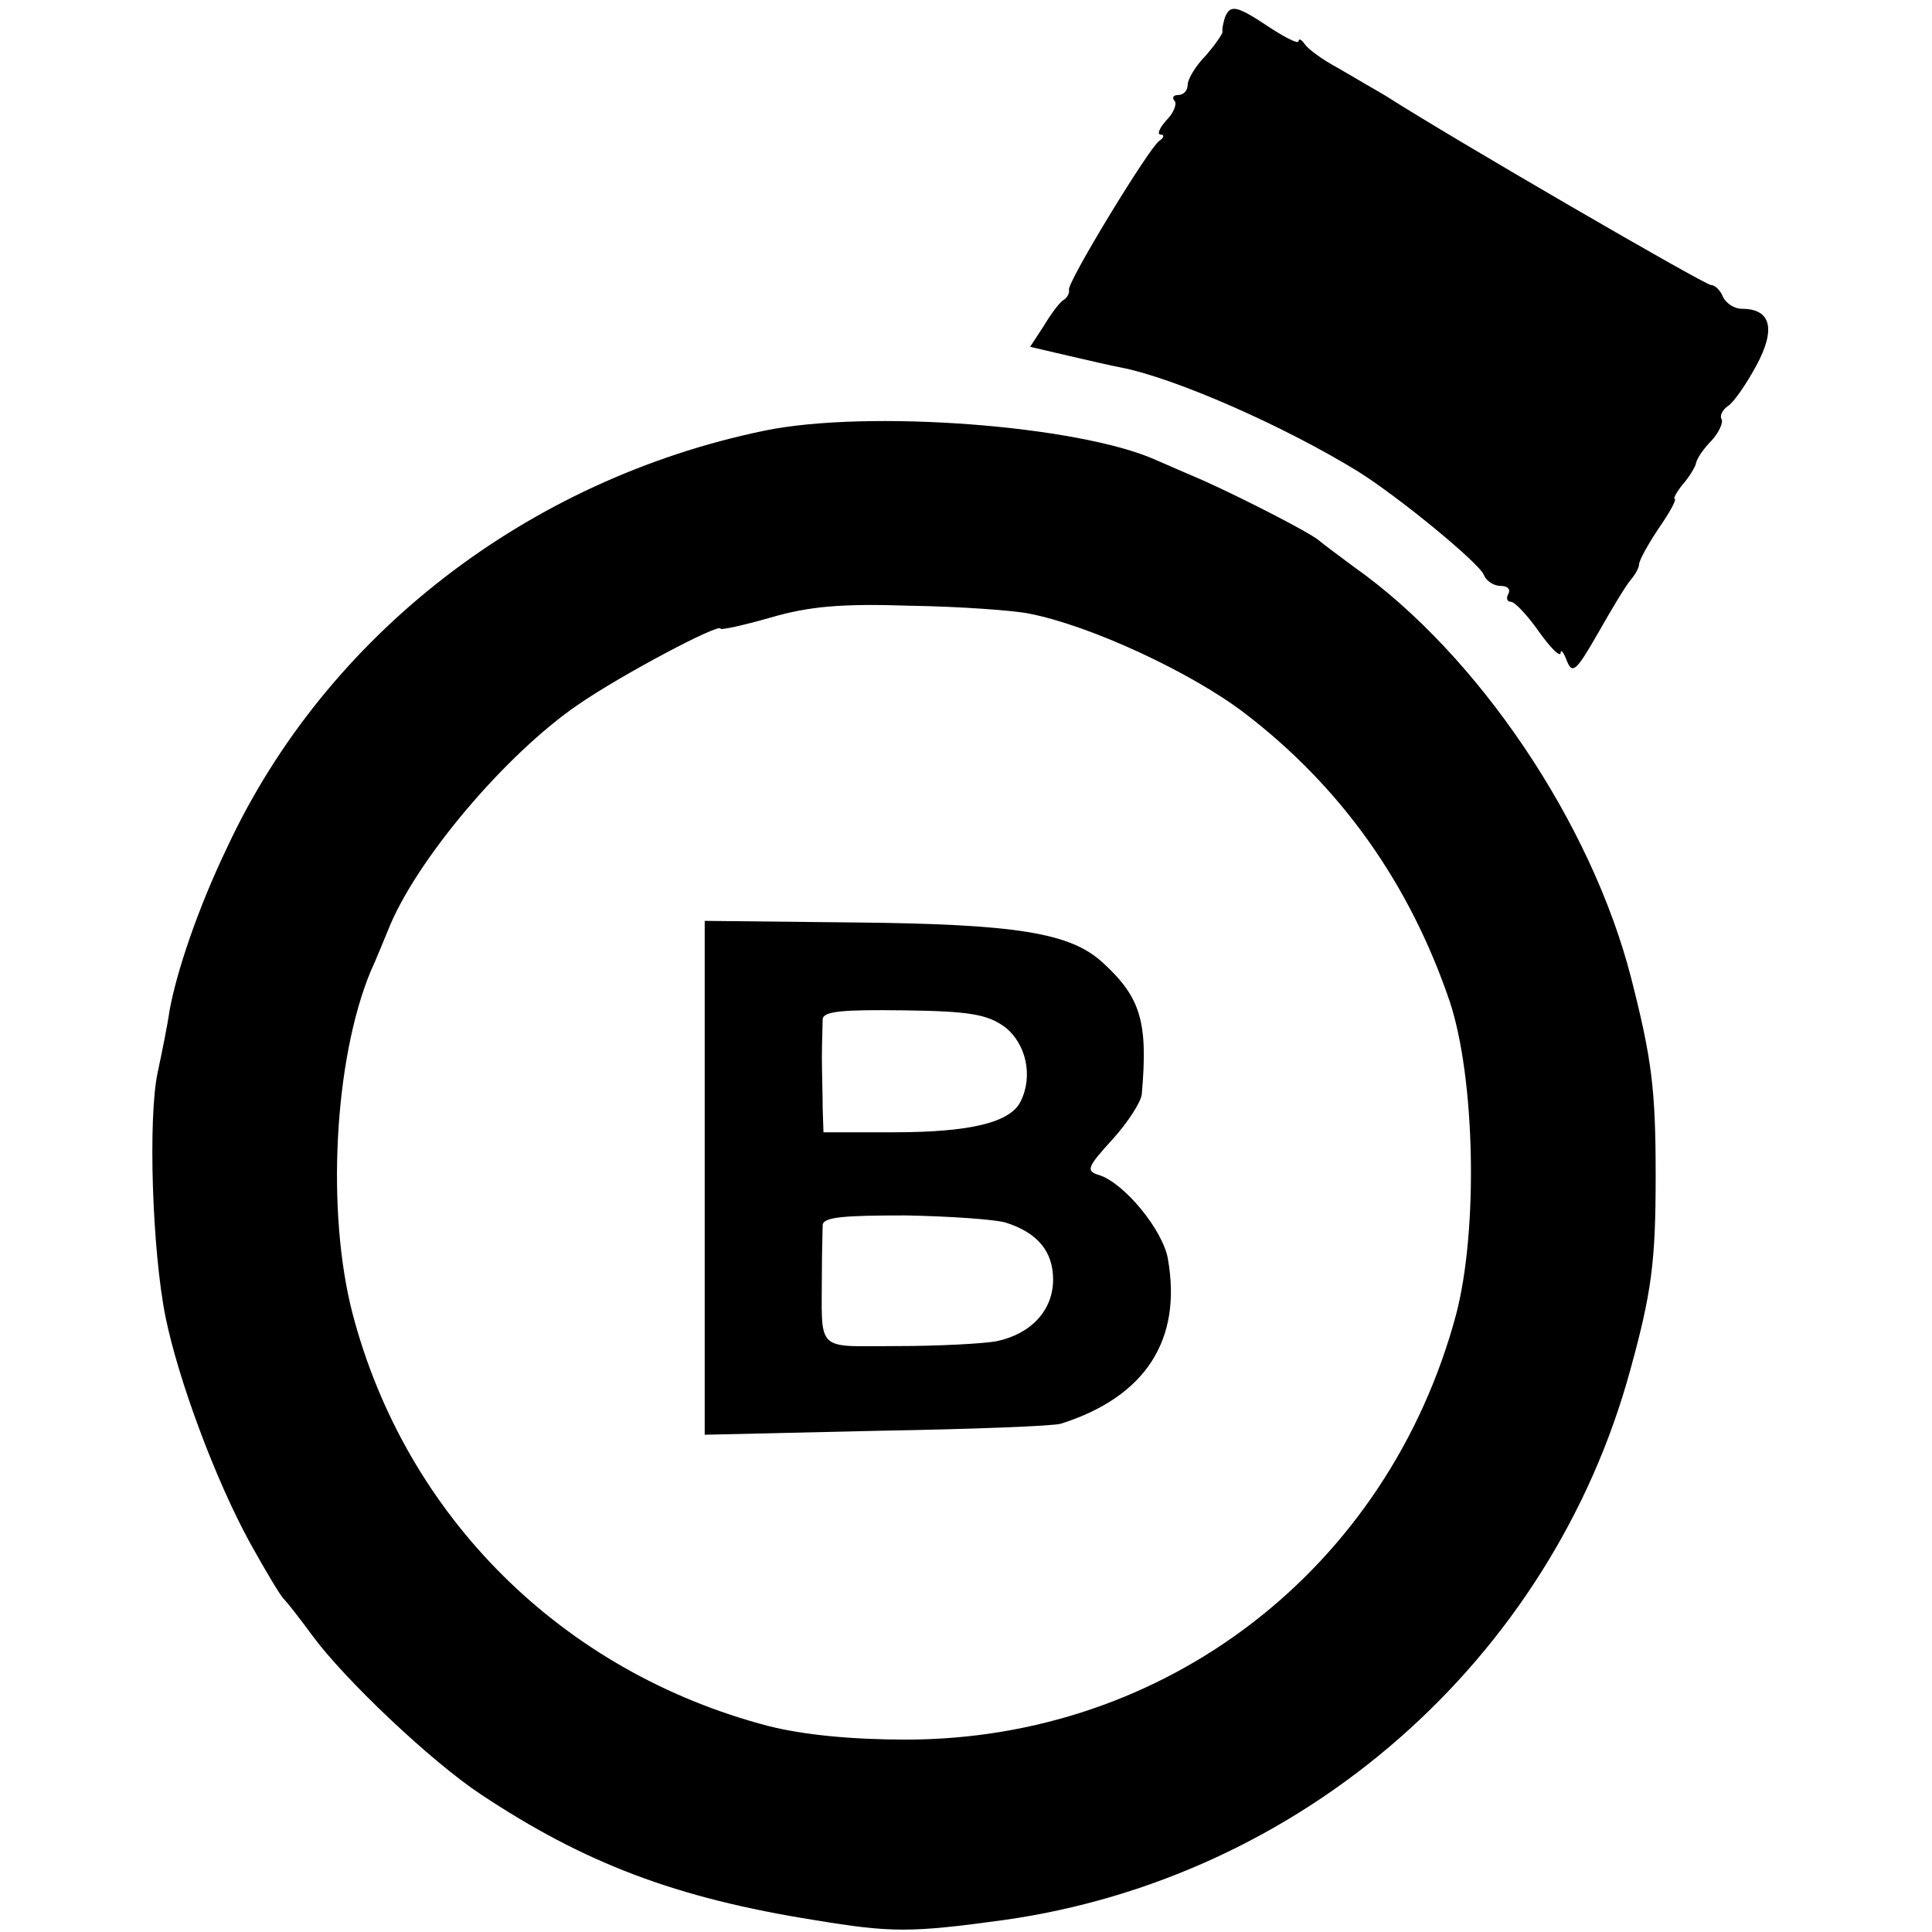 <?xml version="1.0" standalone="no"?>
<!DOCTYPE svg PUBLIC "-//W3C//DTD SVG 20010904//EN"
 "http://www.w3.org/TR/2001/REC-SVG-20010904/DTD/svg10.dtd">
<svg version="1.0" xmlns="http://www.w3.org/2000/svg"
 width="244pt" height="244pt" viewBox="0 0 244 244"
 preserveAspectRatio="xMidYMid meet">
<g transform="translate(0,244) scale(0.1,-0.1)"
fill="#000000" stroke="none">
<path d="M1547 2418 c-2 -7 -4 -15 -3 -18 0 -3 -9 -16 -21 -30 -13 -13 -23
-30 -23 -37 0 -7 -5 -13 -12 -13 -6 0 -8 -3 -5 -7 4 -3 0 -15 -10 -25 -9 -10
-12 -18 -7 -18 5 0 4 -4 -2 -8 -13 -9 -116 -178 -114 -188 1 -4 -2 -10 -7 -13
-5 -3 -16 -18 -25 -33 l-17 -26 47 -11 c26 -6 56 -13 67 -15 68 -13 207 -74
301 -132 51 -32 152 -115 158 -130 3 -8 13 -14 21 -14 9 0 13 -4 10 -10 -3 -5
-2 -10 3 -10 5 0 21 -17 35 -37 15 -21 27 -33 28 -28 0 6 4 1 8 -10 7 -17 12
-12 39 35 17 30 35 60 41 67 6 7 11 16 11 20 0 5 11 25 25 46 14 20 23 37 20
37 -2 0 2 8 10 18 8 9 16 22 17 27 1 6 10 19 20 29 9 10 15 23 12 27 -2 4 1
11 8 16 7 4 23 27 36 51 25 46 19 72 -18 72 -10 0 -20 7 -24 15 -3 8 -10 15
-15 15 -8 0 -330 187 -411 239 -14 8 -41 24 -60 35 -19 10 -38 24 -42 30 -4 6
-8 8 -8 4 0 -4 -16 4 -36 17 -42 28 -50 30 -57 13z"/>
<path d="M965 1896 c-299 -62 -553 -258 -678 -526 -37 -77 -64 -157 -73 -207
-2 -15 -9 -50 -15 -78 -12 -57 -7 -223 10 -308 16 -79 63 -206 107 -286 20
-36 39 -68 43 -71 3 -3 19 -23 35 -45 41 -56 151 -160 213 -201 131 -87 246
-131 422 -159 97 -16 121 -16 238 0 378 53 692 328 792 695 27 98 32 137 32
245 0 110 -5 148 -31 250 -50 195 -193 408 -350 519 -19 14 -39 29 -45 34 -12
10 -96 53 -145 75 -19 8 -46 20 -60 26 -98 44 -365 64 -495 37z m335 -231 c77
-15 204 -74 271 -125 122 -93 209 -215 260 -365 32 -97 36 -288 8 -395 -86
-321 -366 -537 -695 -537 -69 0 -129 6 -173 17 -261 68 -459 265 -526 522 -33
128 -23 320 23 431 7 15 16 38 22 52 34 87 148 222 240 285 55 38 180 104 180
96 0 -2 28 4 63 14 48 14 88 18 177 15 63 -1 131 -6 150 -10z"/>
<path d="M890 952 l0 -324 218 5 c119 2 224 6 232 9 107 34 153 106 135 208
-6 36 -55 96 -87 106 -17 5 -15 10 17 45 19 21 36 47 37 57 8 91 -1 122 -49
166 -41 38 -109 49 -315 51 l-188 2 0 -325z m379 191 c27 -21 36 -62 20 -94
-13 -27 -65 -39 -160 -39 l-89 0 -1 30 c0 17 -1 46 -1 65 0 19 1 41 1 48 1 10
26 12 102 11 83 -1 106 -5 128 -21z m1 -247 c41 -13 60 -37 60 -72 0 -39 -28
-69 -72 -78 -17 -3 -73 -6 -124 -6 -106 0 -96 -10 -96 95 0 25 1 51 1 58 1 10
27 12 104 12 56 -1 113 -5 127 -9z"/>
</g>
</svg>
